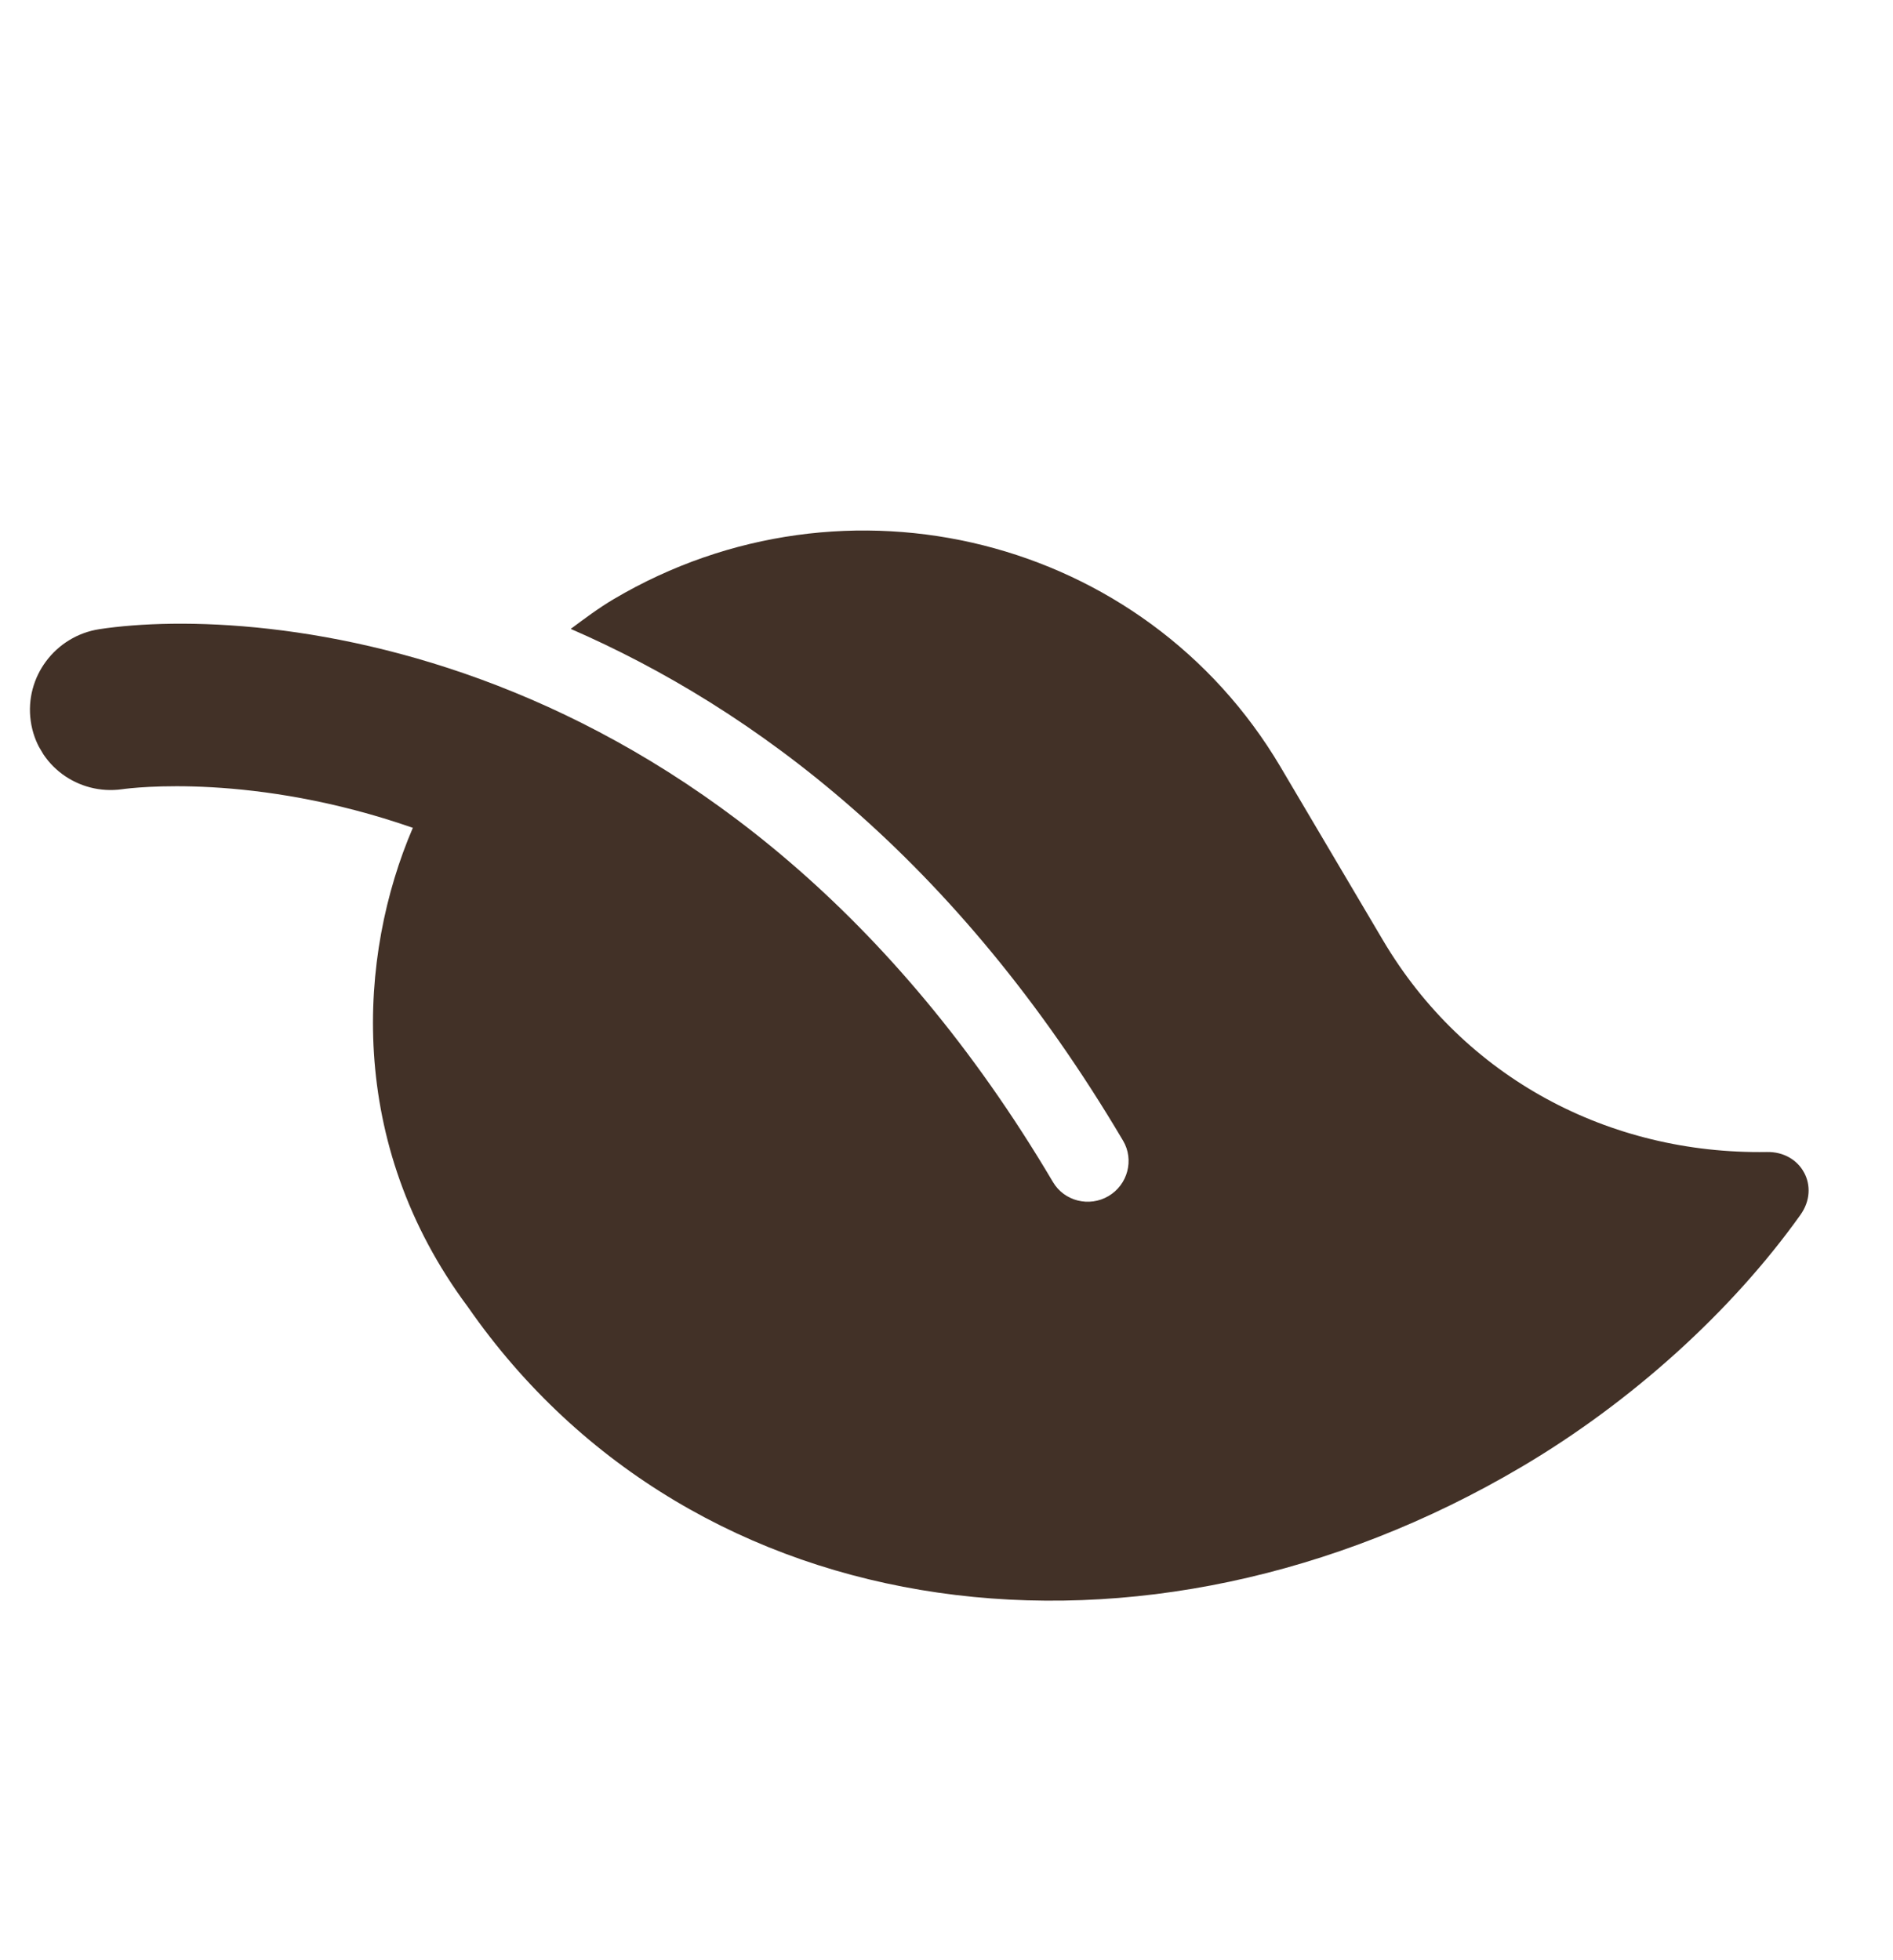 <?xml version="1.0" encoding="UTF-8"?> <svg xmlns="http://www.w3.org/2000/svg" width="56" height="58" viewBox="0 0 56 58" fill="none"><g clip-path="url(#clip0_219_83)"><path d="M53.261 35.947C53.859 35.109 53.285 34.064 52.266 34.086C47.598 34.162 43.316 31.889 40.912 27.821L37.879 22.689C33.859 15.889 25.025 13.666 18.156 17.727C17.702 17.995 17.298 18.302 16.884 18.608C22.265 20.95 28.271 25.372 33.223 33.751C33.557 34.315 33.364 35.053 32.793 35.39C32.223 35.727 31.483 35.541 31.15 34.976C21.617 18.849 7.589 17.913 2.942 18.616C1.635 18.817 0.726 20.03 0.909 21.333C1.091 22.645 2.308 23.536 3.615 23.352C3.906 23.31 7.512 22.858 12.213 24.494C10.597 28.254 10.217 33.81 13.842 38.671C20.533 48.306 33.848 50.002 45.02 43.398C48.274 41.475 51.234 38.791 53.261 35.947Z" fill="#423127"></path></g><defs><clipPath id="clip0_219_83"><rect width="42.923" height="38.543" fill="white" transform="translate(33.18 0.536) rotate(59.415)"></rect></clipPath></defs></svg> 